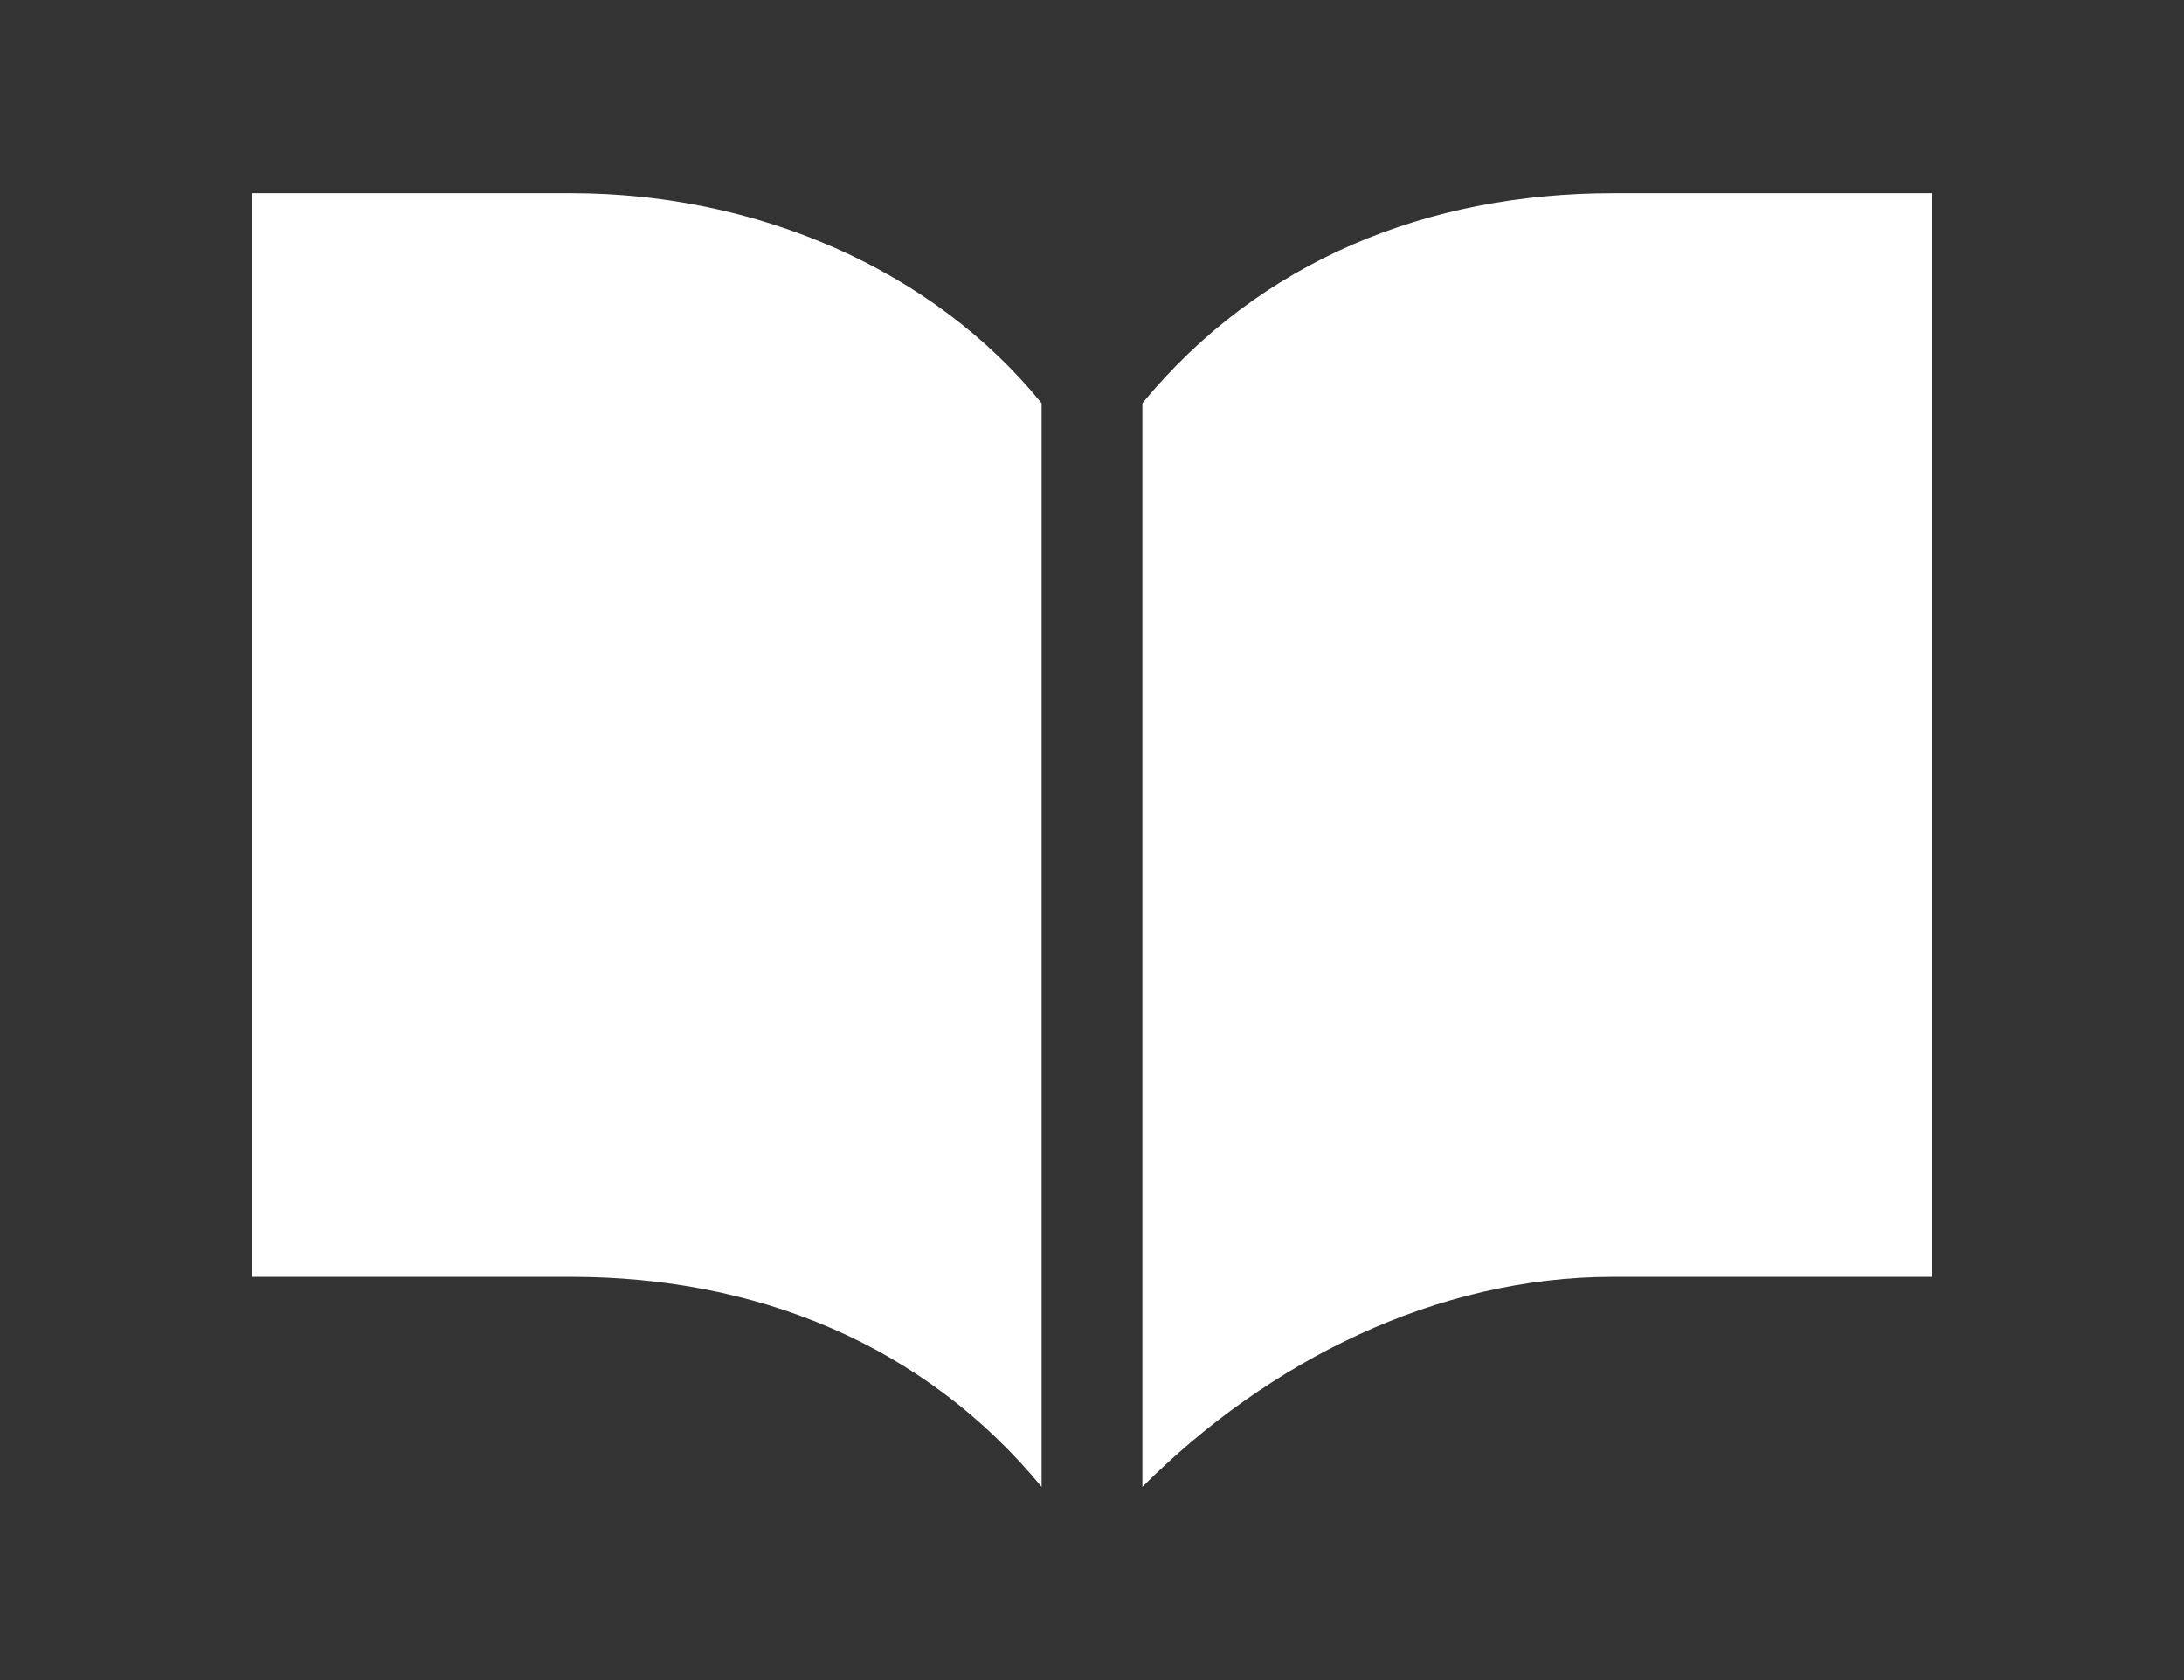 <?xml version="1.0" encoding="utf-8"?>
<!-- Generator: Adobe Illustrator 26.0.3, SVG Export Plug-In . SVG Version: 6.00 Build 0)  -->
<svg version="1.1" id="レイヤー_1" xmlns="http://www.w3.org/2000/svg" xmlns:xlink="http://www.w3.org/1999/xlink" x="0px"
	 y="0px" viewBox="0 0 26 20" style="enable-background:new 0 0 26 20;" xml:space="preserve">
<rect x="0" y="0" width="26" height="20" fill="#333333" stroke="none"/>
<style type="text/css">
	.st0{fill:none;}
	.st1{fill:#FFFFFF;}
</style>
<rect class="st0" width="26" height="20"/>
<path class="st1" d="M19.2,2.3c-2.2,0-4.2,0.8-5.6,2.5v12.9c1.5-1.5,3.5-2.5,5.6-2.5H23V2.3H19.2z"/>
<path class="st1" d="M6.8,2.3H3v12.9h3.8c2.2,0,4.2,0.8,5.6,2.5V4.8C11.1,3.2,9,2.3,6.8,2.3z"/>
</svg>
